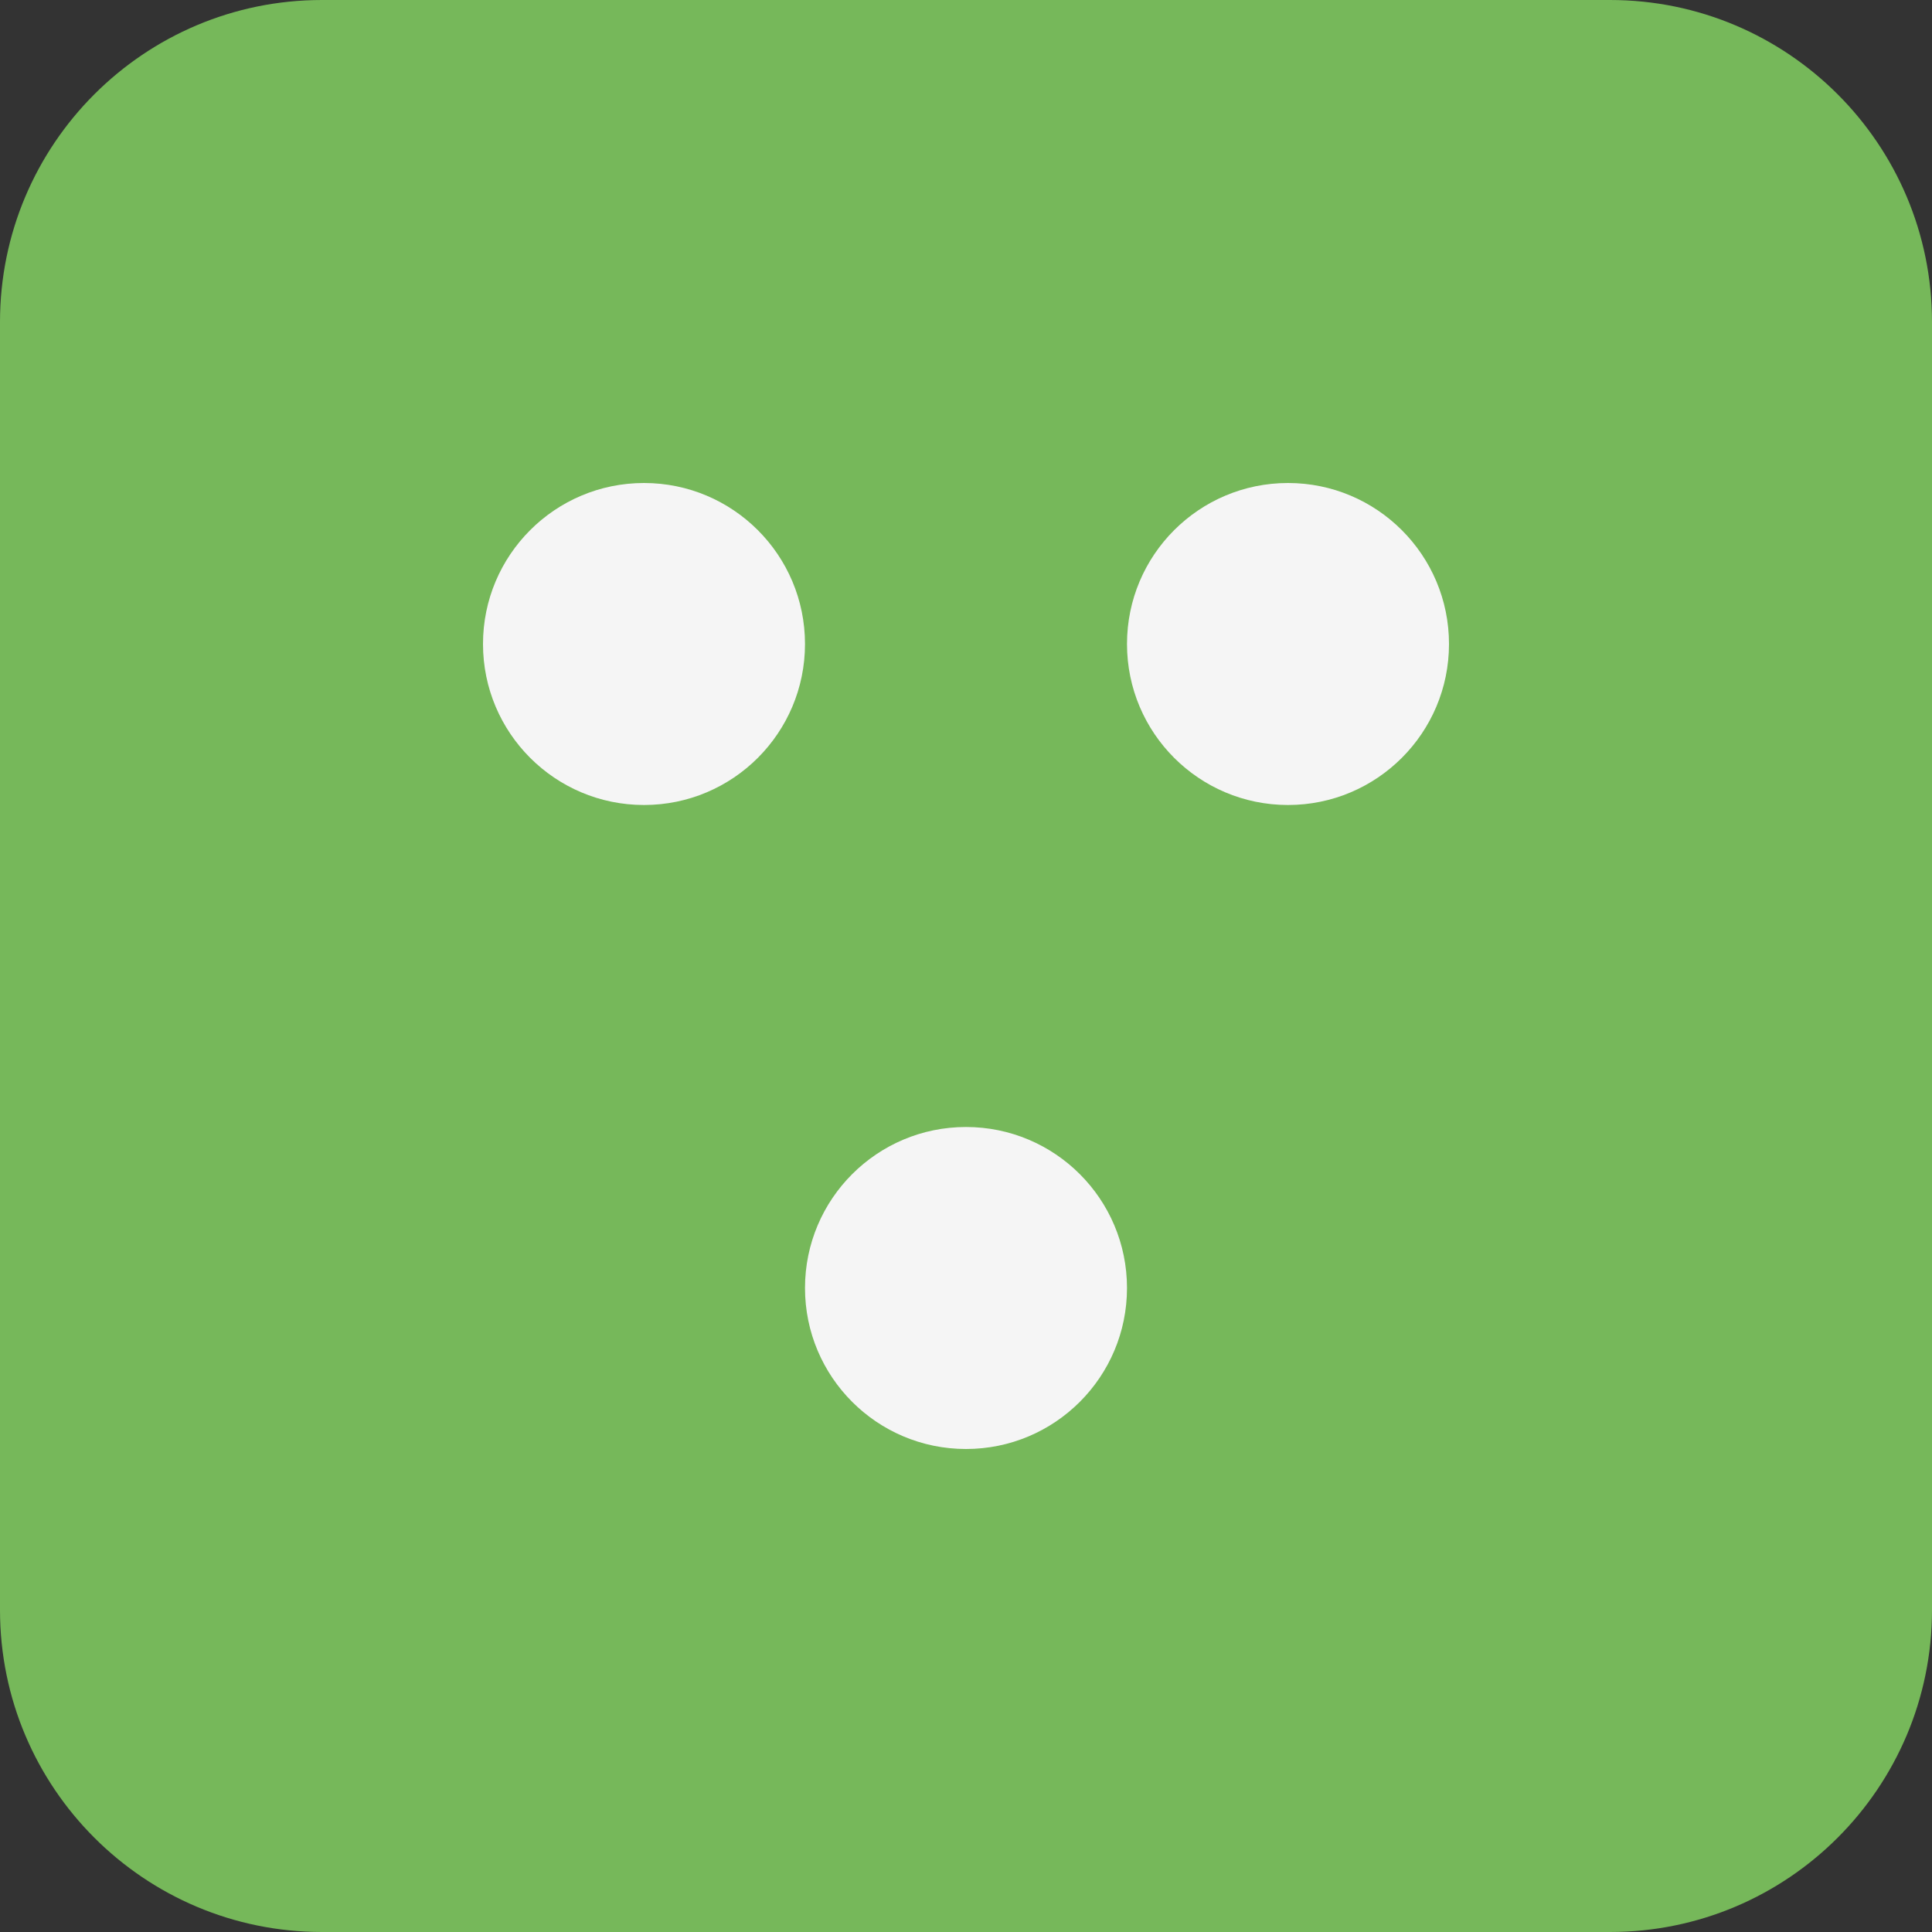 <svg width="48" height="48" viewBox="0 0 48 48" fill="none" xmlns="http://www.w3.org/2000/svg">
<rect x="0" y="0" width="48" height="48" fill="#333333" stroke="none"/>
<path d="M0 8C0 3.582 3.582 0 8 0H40C44.418 0 48 3.582 48 8V40C48 44.418 44.418 48 40 48H8C3.582 48 0 44.418 0 40V8Z" fill="#76B85A"/>
<circle cx="16" cy="16" r="4" fill="#F5F5F5"/>
<circle cx="24" cy="32" r="4" fill="#F5F5F5"/>
<circle cx="32" cy="16" r="4" fill="#F5F5F5"/>
</svg>